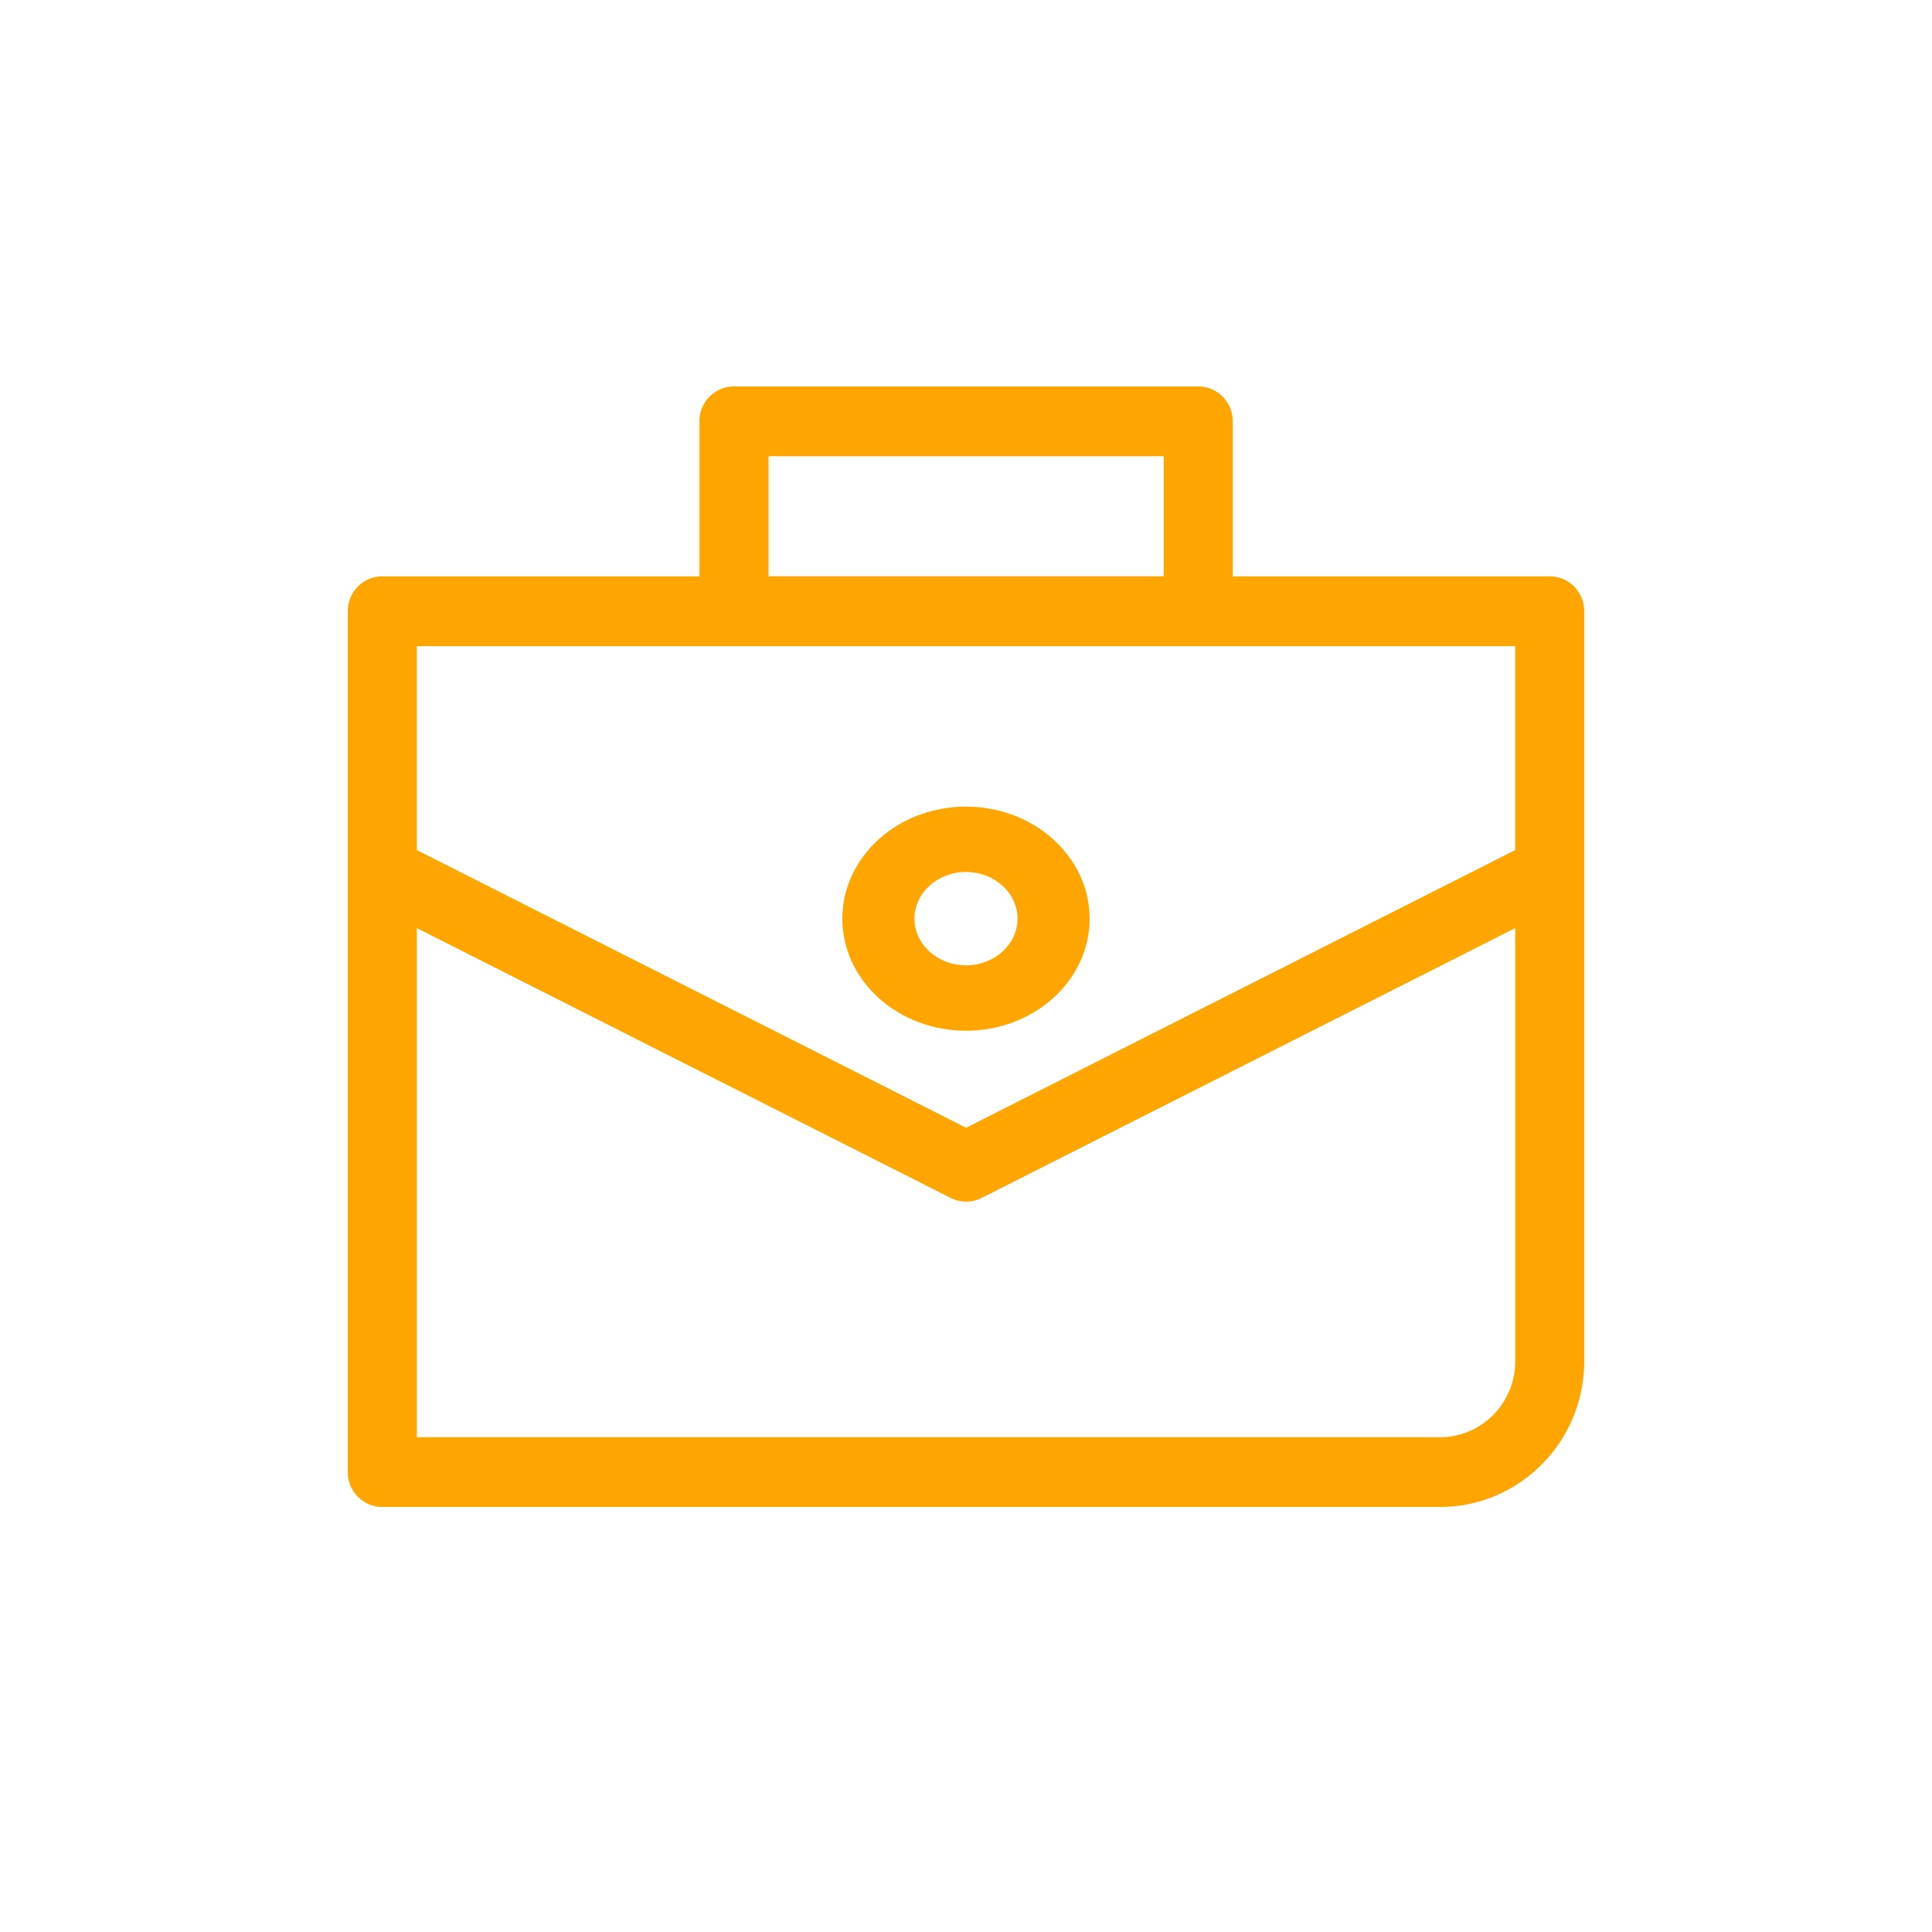 <svg xmlns="http://www.w3.org/2000/svg" width="50" height="50" fill="none"><path fill="orange" d="M9.894 39H37.27c2.057 0 3.73-1.693 3.73-3.773V15.818c0-.498-.4-.902-.894-.902h-8.203v-4.012c0-.5-.4-.904-.894-.904H18.995a.898.898 0 0 0-.893.904v4.012H9.894a.898.898 0 0 0-.894.902v22.279c0 .499.4.903.894.903Zm9.996-27.194h10.227v3.108H19.89v-3.108Zm17.38 25.388H10.788V24.019l13.816 6.984a.89.89 0 0 0 .8 0l13.811-6.985v11.208c0 1.086-.872 1.968-1.943 1.968Zm1.944-20.473V22l-14.211 7.186L10.787 22v-5.278h28.427Z"/><path fill="orange" d="M25 26.675c1.764 0 3.2-1.3 3.2-2.9 0-1.599-1.436-2.9-3.2-2.9-1.765 0-3.2 1.3-3.2 2.9 0 1.6 1.434 2.9 3.2 2.9Zm0-4.108c.735 0 1.334.542 1.334 1.208 0 .666-.598 1.208-1.335 1.208-.735 0-1.333-.542-1.333-1.208 0-.666.598-1.208 1.333-1.208Z"/></svg>